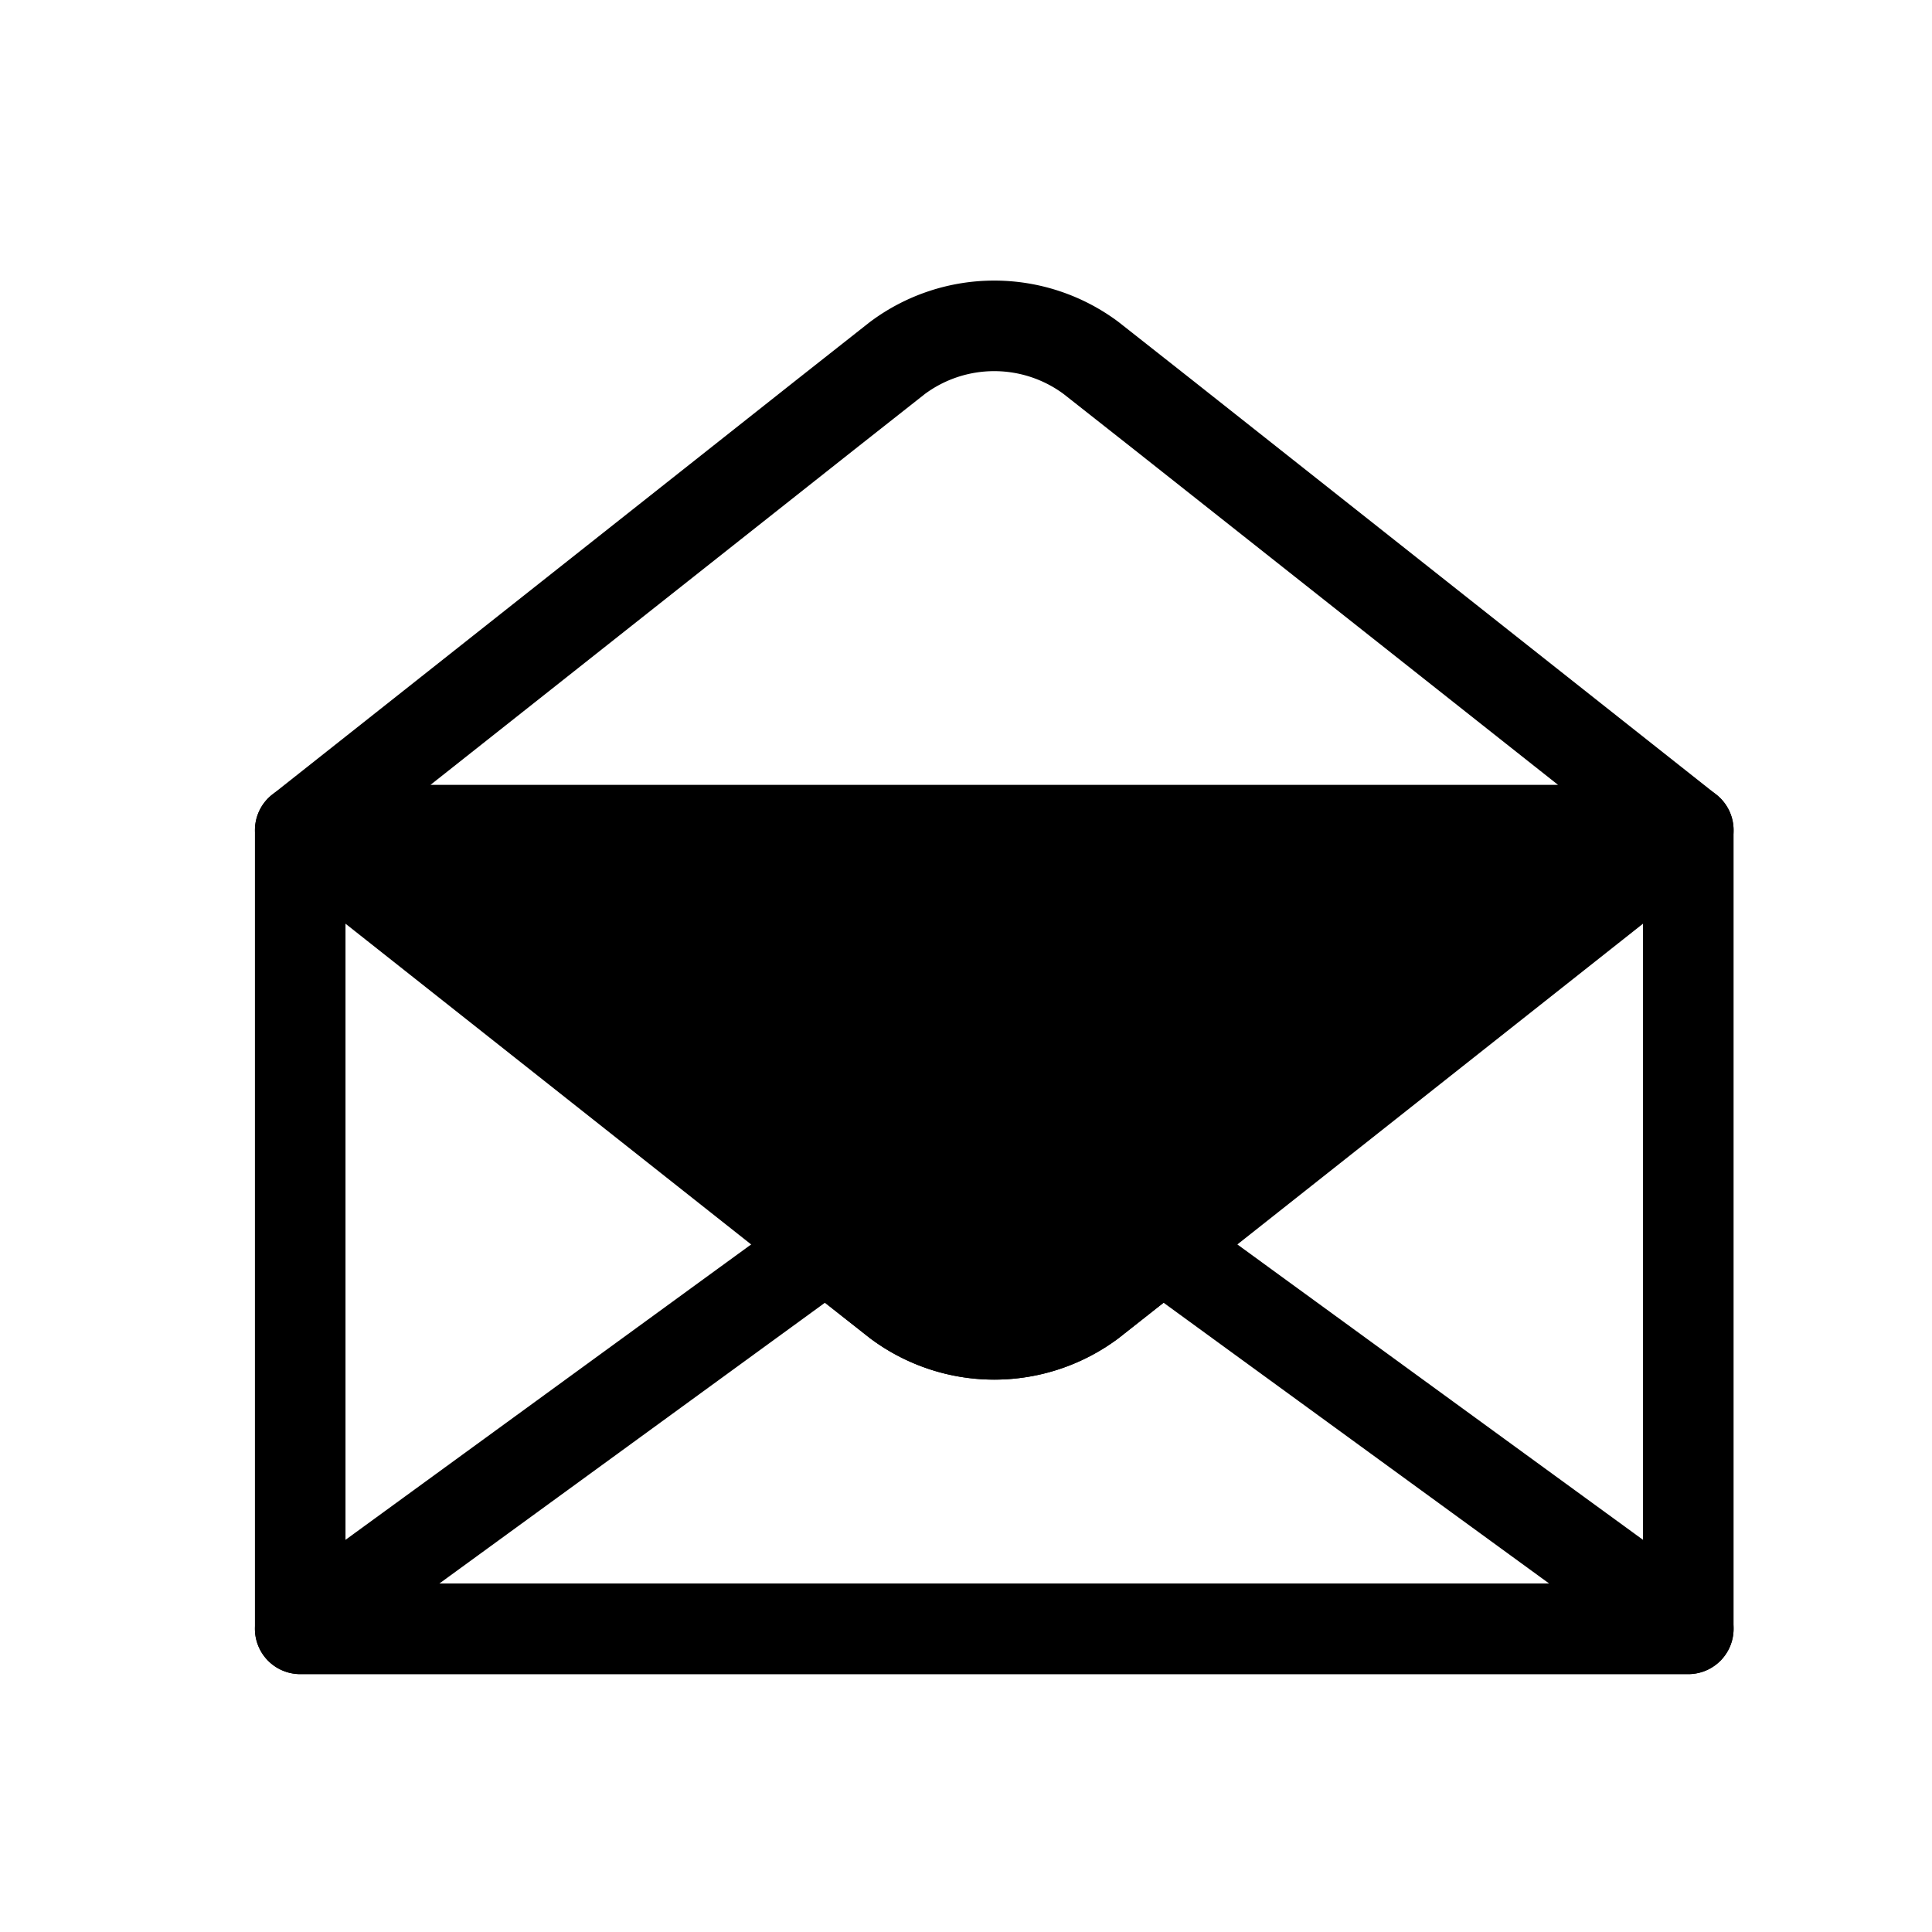 <svg id="newsletter" xmlns="http://www.w3.org/2000/svg" width="64" height="64" viewBox="0 0 64 64">
  <path id="Path_7129" data-name="Path 7129" d="M59.044,27.528,41.626,41.3,39.26,43.168a5.366,5.366,0,0,1-6.413,0L30.48,41.3,13.062,27.528Z" transform="translate(-3 1)"/>
  <path id="Path_7130" data-name="Path 7130" d="M58.927,26.5V52.957H12.945V26.5L30.363,40.273l2.367,1.865a5.366,5.366,0,0,0,6.413,0l2.366-1.865Z" transform="translate(-3 1)" fill="none" stroke="#000" stroke-linecap="round" stroke-linejoin="round" stroke-width="3"/>
  <path id="Path_7131" data-name="Path 7131" d="M58.927,52.957H12.945L30.363,40.273l2.367,1.865a5.363,5.363,0,0,0,6.413,0l2.366-1.865Z" transform="translate(-3 1)" fill="none" stroke="#000" stroke-linecap="round" stroke-linejoin="round" stroke-width="3"/>
  <path id="Path_7132" data-name="Path 7132" d="M12.946,26.5,30.363,12.723l2.366-1.865a5.366,5.366,0,0,1,6.413,0l2.367,1.865L58.927,26.5Z" transform="translate(-3 1)" fill="none" stroke="#000" stroke-linecap="round" stroke-linejoin="round" stroke-width="3"/>
  <rect id="Rectangle_1788" data-name="Rectangle 1788" width="64" height="64" fill="none"/>
</svg>
